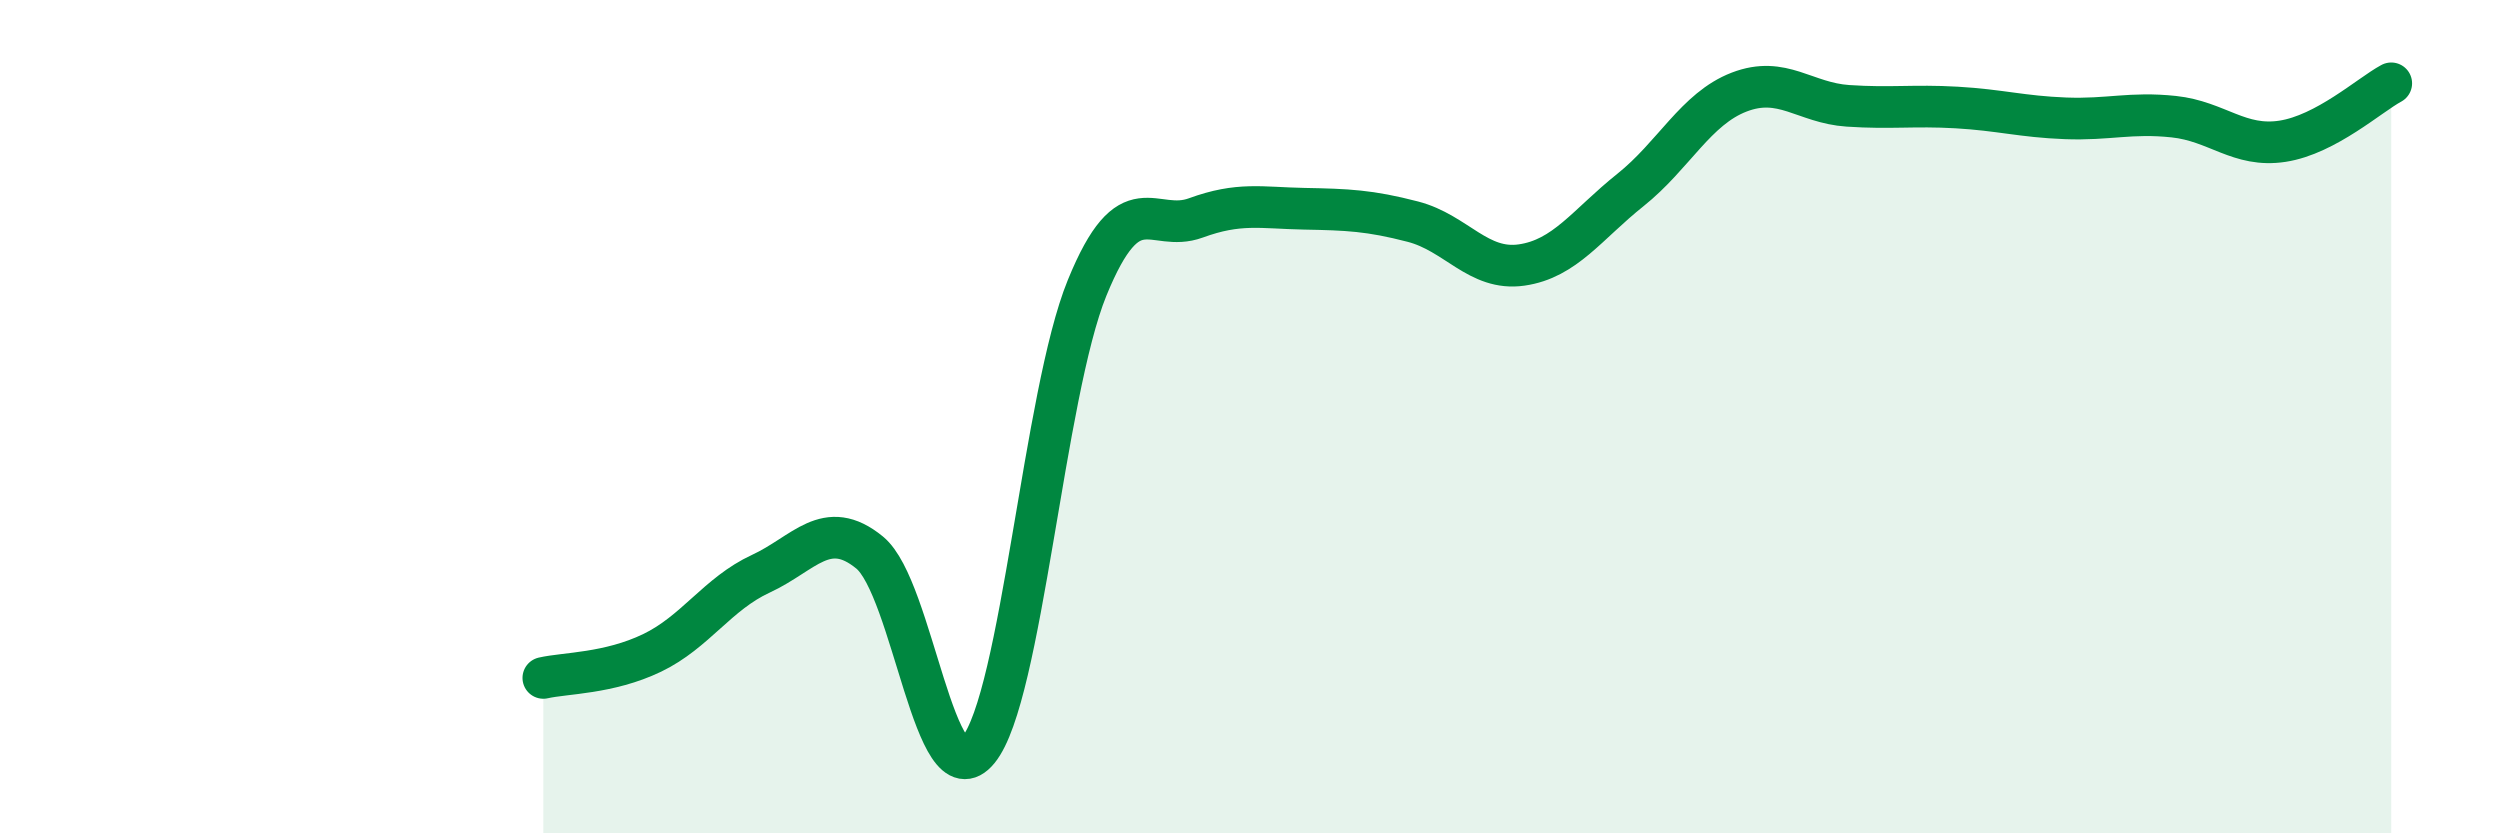 
    <svg width="60" height="20" viewBox="0 0 60 20" xmlns="http://www.w3.org/2000/svg">
      <path
        d="M 13.04,16.27 C 13.56,16.15 14.61,16.17 15.65,15.67 C 16.69,15.17 17.22,14.25 18.26,13.77 C 19.3,13.29 19.83,12.41 20.87,13.26 C 21.91,14.11 22.44,19.27 23.48,18 C 24.52,16.73 25.05,9.46 26.09,6.91 C 27.13,4.36 27.66,5.61 28.7,5.23 C 29.74,4.85 30.26,4.99 31.3,5.01 C 32.34,5.03 32.87,5.05 33.91,5.32 C 34.95,5.59 35.48,6.51 36.52,6.36 C 37.56,6.21 38.09,5.39 39.13,4.56 C 40.17,3.73 40.7,2.61 41.74,2.21 C 42.78,1.81 43.31,2.47 44.35,2.54 C 45.39,2.61 45.92,2.52 46.96,2.58 C 48,2.64 48.53,2.8 49.57,2.84 C 50.61,2.88 51.13,2.69 52.17,2.8 C 53.21,2.91 53.74,3.55 54.78,3.39 C 55.82,3.23 56.87,2.28 57.39,2L57.39 20L13.04 20Z"
        fill="#008740"
        opacity="0.1"
        stroke-linecap="round"
        stroke-linejoin="round"
      />
      <path
        d="M 13.04,16.27 C 13.56,16.15 14.61,16.17 15.65,15.67 C 16.69,15.17 17.22,14.25 18.26,13.77 C 19.3,13.29 19.83,12.41 20.87,13.26 C 21.91,14.11 22.44,19.27 23.48,18 C 24.52,16.73 25.05,9.46 26.09,6.91 C 27.13,4.36 27.66,5.61 28.7,5.23 C 29.74,4.85 30.26,4.99 31.3,5.01 C 32.34,5.03 32.87,5.05 33.91,5.32 C 34.95,5.59 35.48,6.51 36.52,6.36 C 37.56,6.21 38.09,5.39 39.13,4.56 C 40.17,3.73 40.7,2.61 41.74,2.21 C 42.78,1.81 43.31,2.47 44.35,2.54 C 45.39,2.61 45.92,2.52 46.96,2.58 C 48,2.64 48.53,2.8 49.57,2.84 C 50.61,2.88 51.13,2.69 52.17,2.8 C 53.21,2.91 53.74,3.55 54.78,3.39 C 55.82,3.23 56.87,2.28 57.39,2"
        stroke="#008740"
        stroke-width="1"
        fill="none"
        stroke-linecap="round"
        stroke-linejoin="round"
      />
    </svg>
  